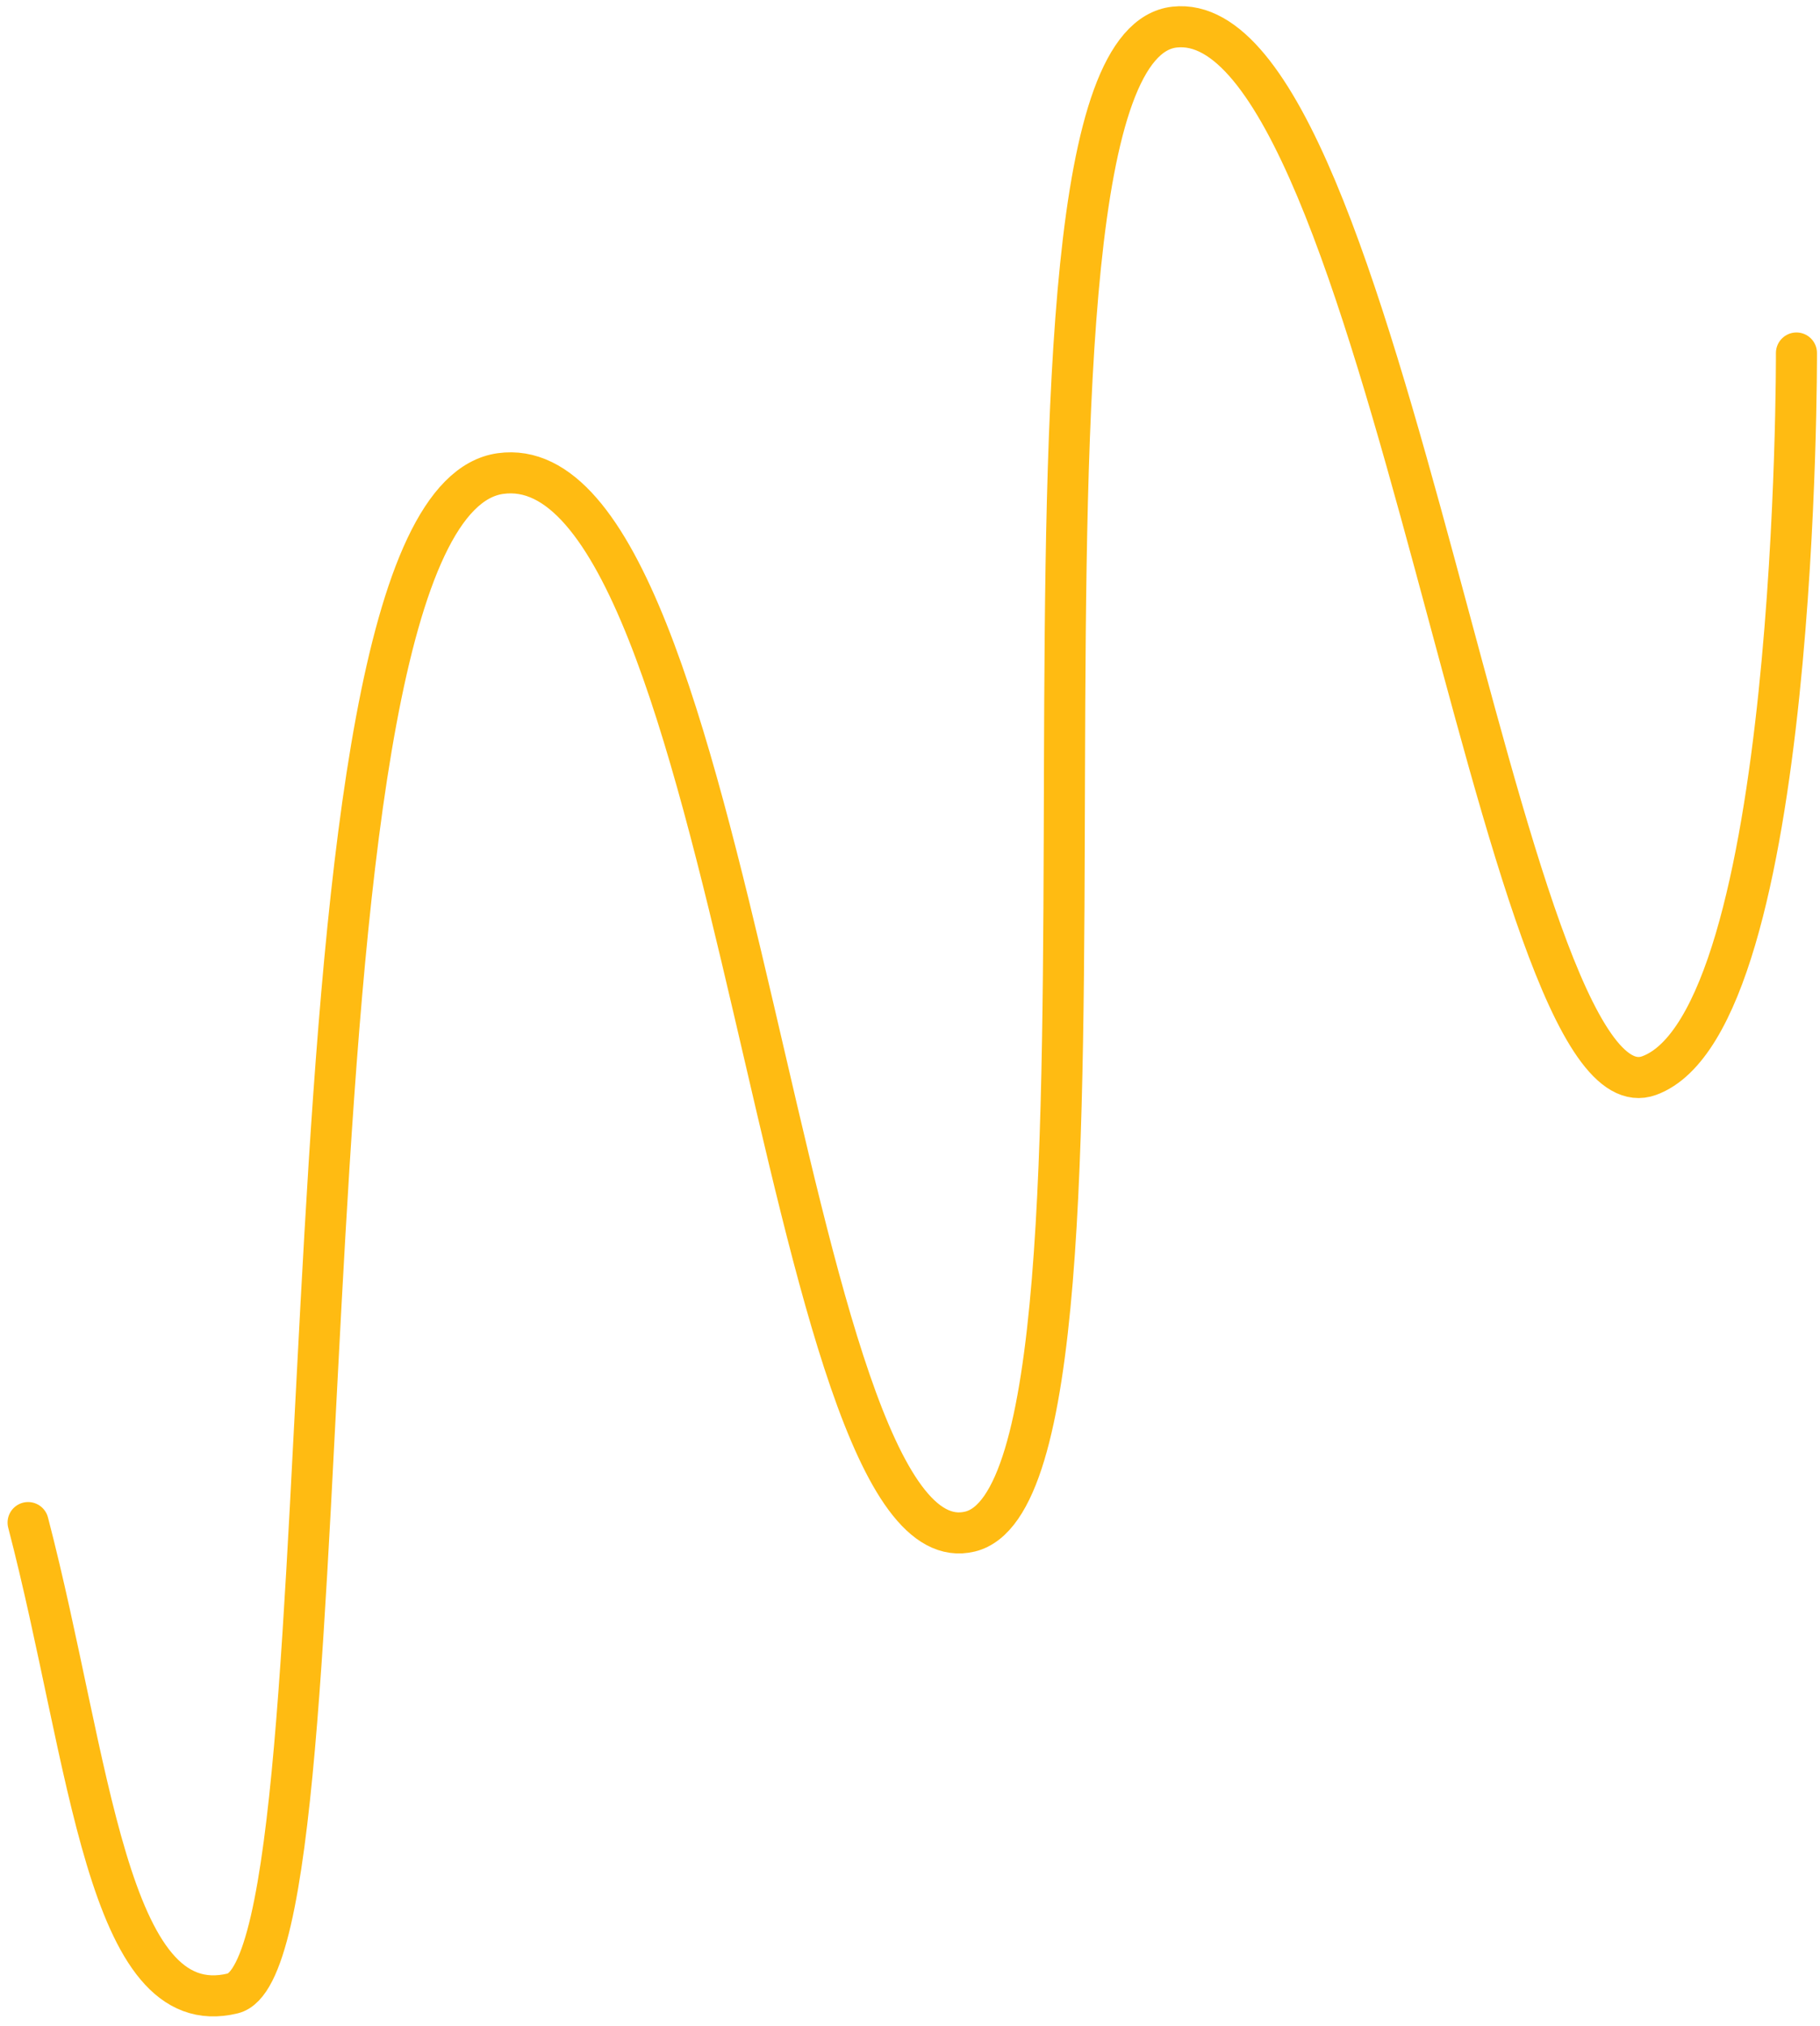 <?xml version="1.0" encoding="UTF-8"?> <svg xmlns="http://www.w3.org/2000/svg" width="133" height="148" viewBox="0 0 133 148" fill="none"><path d="M131.279 25.788C131.279 25.788 131.462 74.571 120.516 78.574C109.57 82.577 101.199 0.291 85.836 1.979C70.472 3.668 84.723 108.508 70.888 111.883C57.054 115.258 53.926 32.178 36.572 34.594C19.218 37.01 26.236 143.372 17.013 145.622C7.79 147.872 6.597 128.657 2.053 111.227" stroke="#FFBB12" stroke-width="3" stroke-linecap="round"></path></svg> 